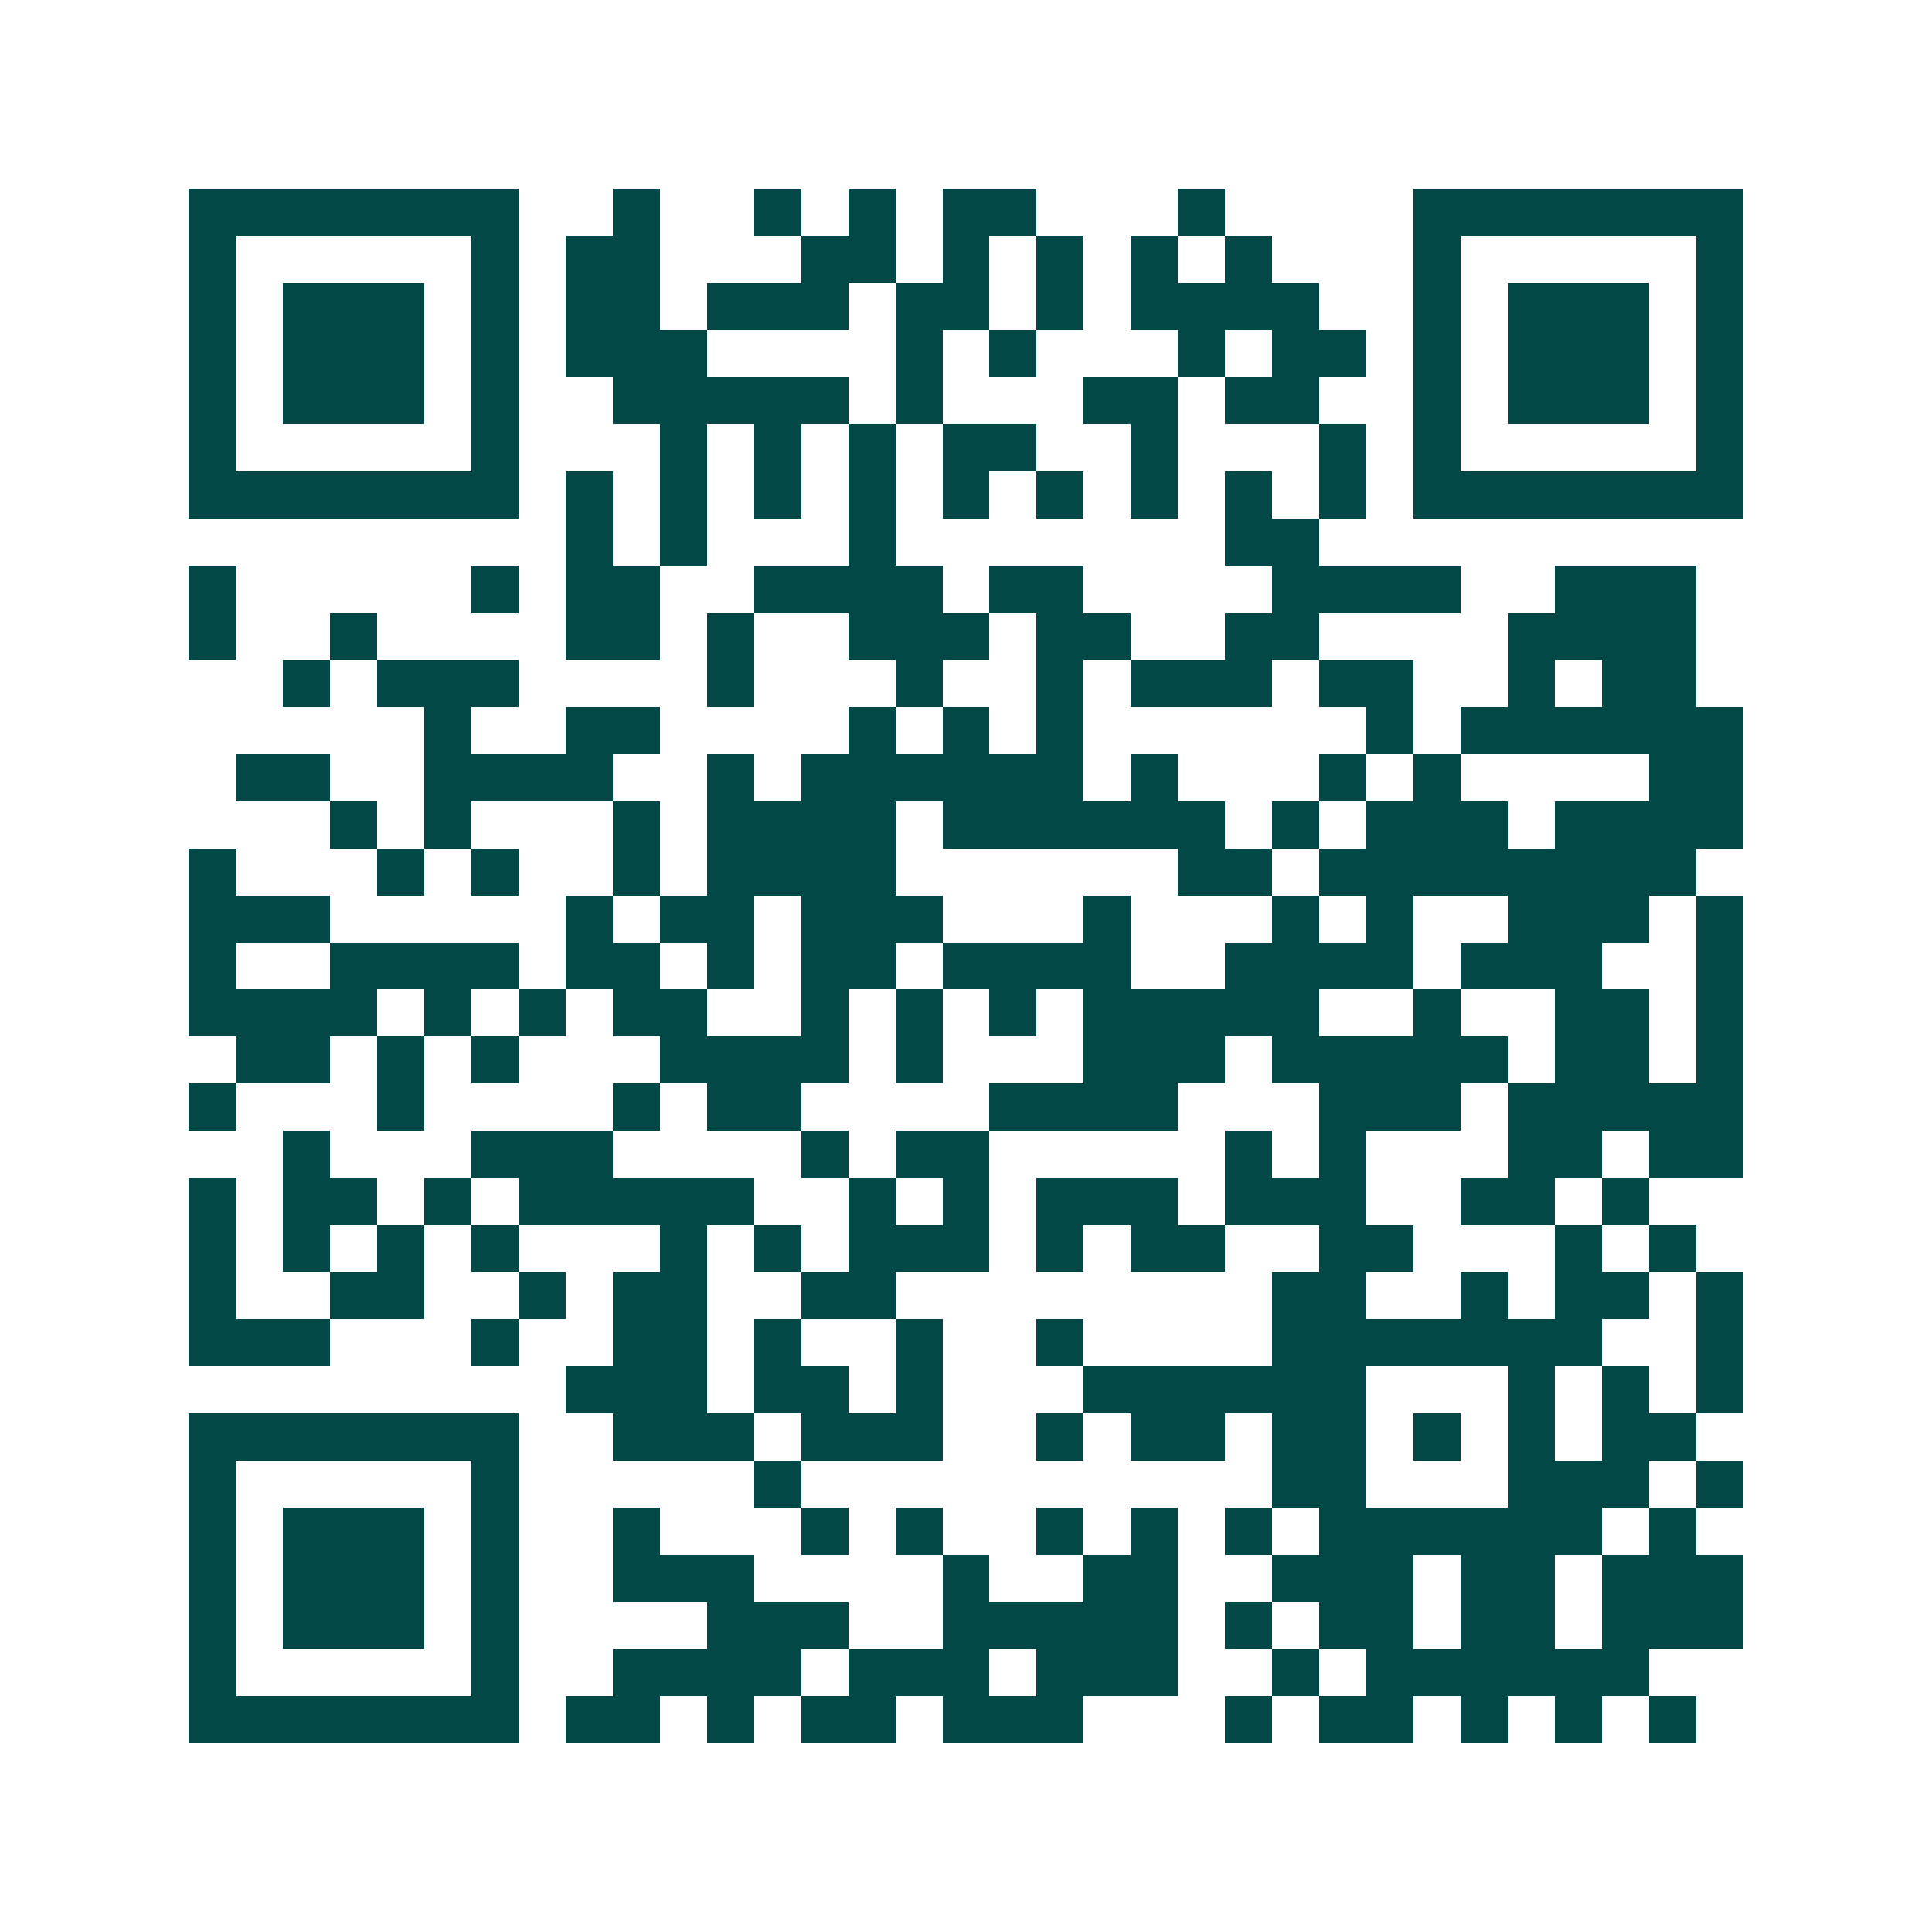 <svg xmlns="http://www.w3.org/2000/svg" width="200" height="200" viewBox="0 0 41 41" shape-rendering="crispEdges"><path fill="#ffffff" d="M0 0h41v41H0z"/><path stroke="#014847" d="M4 4.5h7m2 0h1m2 0h1m1 0h1m1 0h2m3 0h1m4 0h7M4 5.5h1m5 0h1m1 0h2m3 0h2m1 0h1m1 0h1m1 0h1m1 0h1m3 0h1m5 0h1M4 6.5h1m1 0h3m1 0h1m1 0h2m1 0h3m1 0h2m1 0h1m1 0h4m2 0h1m1 0h3m1 0h1M4 7.5h1m1 0h3m1 0h1m1 0h3m4 0h1m1 0h1m3 0h1m1 0h2m1 0h1m1 0h3m1 0h1M4 8.5h1m1 0h3m1 0h1m2 0h5m1 0h1m3 0h2m1 0h2m2 0h1m1 0h3m1 0h1M4 9.5h1m5 0h1m3 0h1m1 0h1m1 0h1m1 0h2m2 0h1m3 0h1m1 0h1m5 0h1M4 10.5h7m1 0h1m1 0h1m1 0h1m1 0h1m1 0h1m1 0h1m1 0h1m1 0h1m1 0h1m1 0h7M12 11.5h1m1 0h1m3 0h1m7 0h2M4 12.5h1m5 0h1m1 0h2m2 0h4m1 0h2m4 0h4m2 0h3M4 13.5h1m2 0h1m4 0h2m1 0h1m2 0h3m1 0h2m2 0h2m4 0h4M6 14.5h1m1 0h3m4 0h1m3 0h1m2 0h1m1 0h3m1 0h2m2 0h1m1 0h2M9 15.5h1m2 0h2m4 0h1m1 0h1m1 0h1m6 0h1m1 0h6M5 16.5h2m2 0h4m2 0h1m1 0h6m1 0h1m3 0h1m1 0h1m4 0h2M7 17.5h1m1 0h1m3 0h1m1 0h4m1 0h6m1 0h1m1 0h3m1 0h4M4 18.5h1m3 0h1m1 0h1m2 0h1m1 0h4m6 0h2m1 0h8M4 19.5h3m5 0h1m1 0h2m1 0h3m3 0h1m3 0h1m1 0h1m2 0h3m1 0h1M4 20.5h1m2 0h4m1 0h2m1 0h1m1 0h2m1 0h4m2 0h4m1 0h3m2 0h1M4 21.5h4m1 0h1m1 0h1m1 0h2m2 0h1m1 0h1m1 0h1m1 0h5m2 0h1m2 0h2m1 0h1M5 22.5h2m1 0h1m1 0h1m3 0h4m1 0h1m3 0h3m1 0h5m1 0h2m1 0h1M4 23.5h1m3 0h1m4 0h1m1 0h2m4 0h4m3 0h3m1 0h5M6 24.5h1m3 0h3m4 0h1m1 0h2m5 0h1m1 0h1m3 0h2m1 0h2M4 25.5h1m1 0h2m1 0h1m1 0h5m2 0h1m1 0h1m1 0h3m1 0h3m2 0h2m1 0h1M4 26.5h1m1 0h1m1 0h1m1 0h1m3 0h1m1 0h1m1 0h3m1 0h1m1 0h2m2 0h2m3 0h1m1 0h1M4 27.5h1m2 0h2m2 0h1m1 0h2m2 0h2m8 0h2m2 0h1m1 0h2m1 0h1M4 28.5h3m3 0h1m2 0h2m1 0h1m2 0h1m2 0h1m4 0h7m2 0h1M12 29.5h3m1 0h2m1 0h1m3 0h6m3 0h1m1 0h1m1 0h1M4 30.5h7m2 0h3m1 0h3m2 0h1m1 0h2m1 0h2m1 0h1m1 0h1m1 0h2M4 31.5h1m5 0h1m5 0h1m10 0h2m3 0h3m1 0h1M4 32.5h1m1 0h3m1 0h1m2 0h1m3 0h1m1 0h1m2 0h1m1 0h1m1 0h1m1 0h6m1 0h1M4 33.5h1m1 0h3m1 0h1m2 0h3m4 0h1m2 0h2m2 0h3m1 0h2m1 0h3M4 34.5h1m1 0h3m1 0h1m4 0h3m2 0h5m1 0h1m1 0h2m1 0h2m1 0h3M4 35.5h1m5 0h1m2 0h4m1 0h3m1 0h3m2 0h1m1 0h6M4 36.5h7m1 0h2m1 0h1m1 0h2m1 0h3m3 0h1m1 0h2m1 0h1m1 0h1m1 0h1"/></svg>
